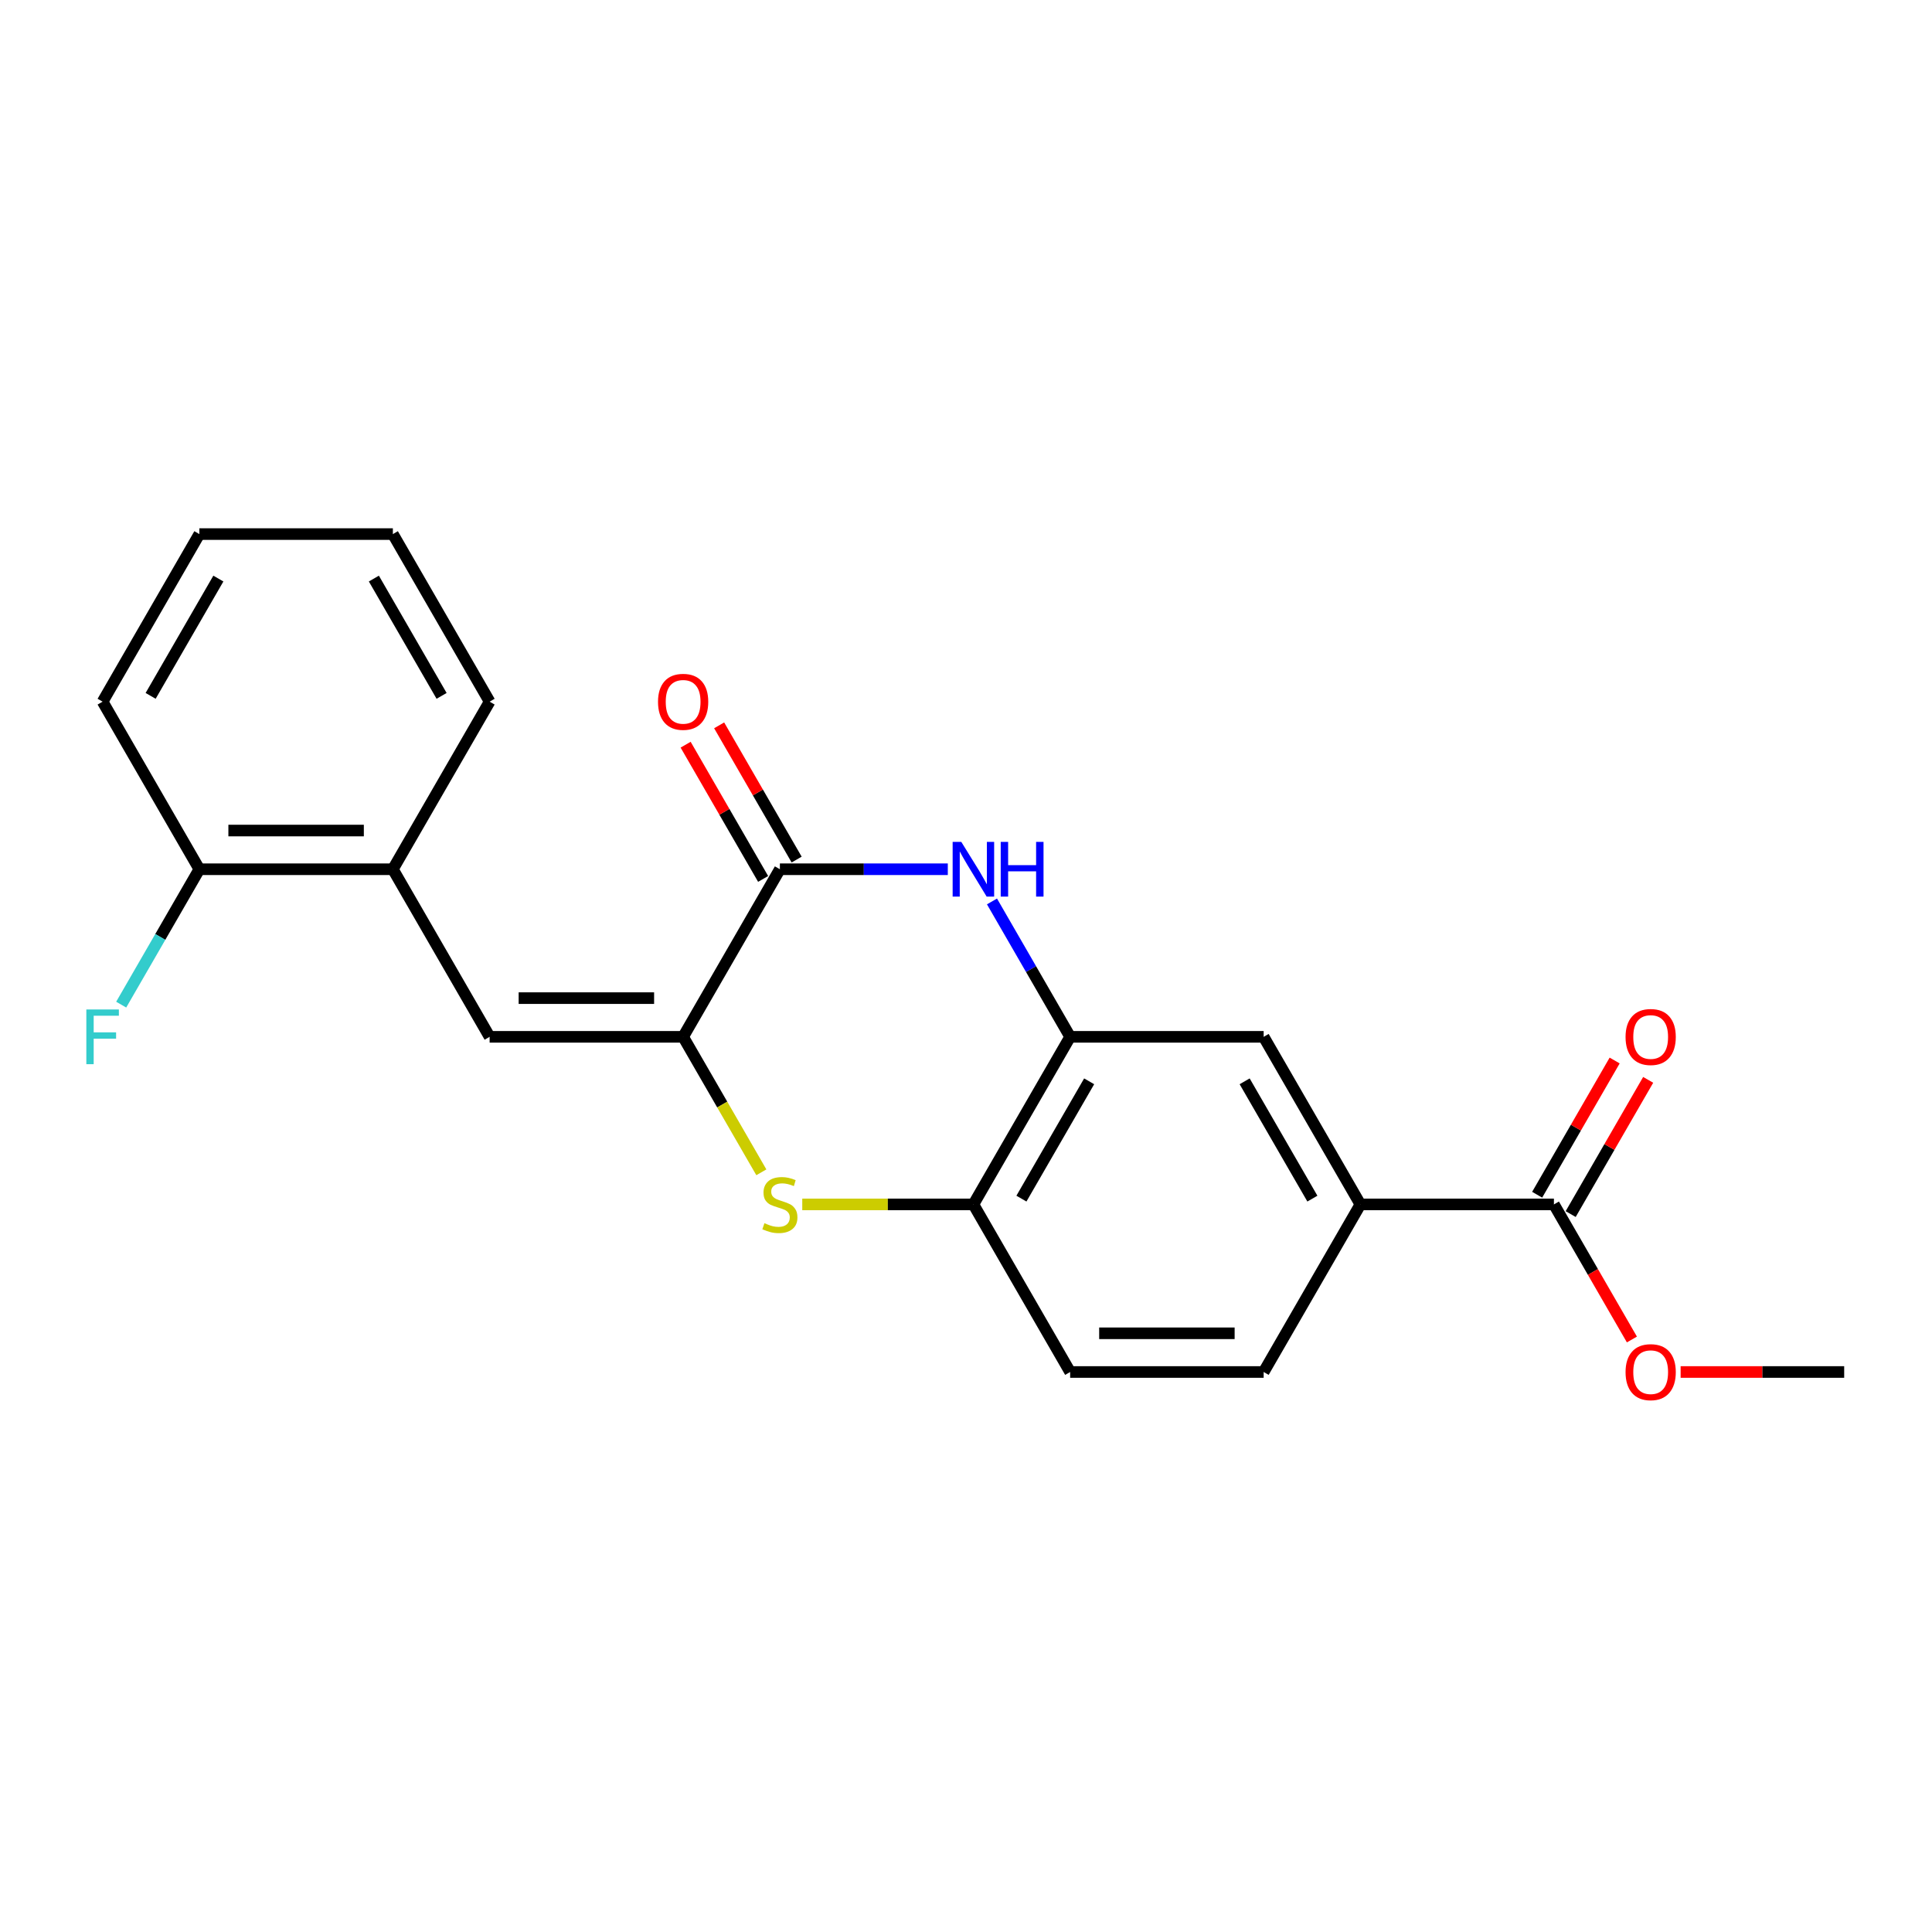 <?xml version='1.0' encoding='iso-8859-1'?>
<svg version='1.1' baseProfile='full'
              xmlns='http://www.w3.org/2000/svg'
                      xmlns:rdkit='http://www.rdkit.org/xml'
                      xmlns:xlink='http://www.w3.org/1999/xlink'
                  xml:space='preserve'
width='1000px' height='1000px' viewBox='0 0 1000 1000'>
<!-- END OF HEADER -->
<rect style='opacity:1.0;fill:#FFFFFF;stroke:none' width='1000' height='1000' x='0' y='0'> </rect>
<path class='bond-0' d='M 353.588,536.662 L 403.667,449.921' style='fill:none;fill-rule:evenodd;stroke:#000000;stroke-width:6px;stroke-linecap:butt;stroke-linejoin:miter;stroke-opacity:1' />
<path class='bond-2' d='M 353.588,536.662 L 373.829,571.72' style='fill:none;fill-rule:evenodd;stroke:#000000;stroke-width:6px;stroke-linecap:butt;stroke-linejoin:miter;stroke-opacity:1' />
<path class='bond-2' d='M 373.829,571.72 L 394.069,606.779' style='fill:none;fill-rule:evenodd;stroke:#CCCC00;stroke-width:6px;stroke-linecap:butt;stroke-linejoin:miter;stroke-opacity:1' />
<path class='bond-3' d='M 353.588,536.662 L 253.428,536.662' style='fill:none;fill-rule:evenodd;stroke:#000000;stroke-width:6px;stroke-linecap:butt;stroke-linejoin:miter;stroke-opacity:1' />
<path class='bond-3' d='M 338.564,516.63 L 268.452,516.63' style='fill:none;fill-rule:evenodd;stroke:#000000;stroke-width:6px;stroke-linecap:butt;stroke-linejoin:miter;stroke-opacity:1' />
<path class='bond-1' d='M 403.667,449.921 L 447.125,449.921' style='fill:none;fill-rule:evenodd;stroke:#000000;stroke-width:6px;stroke-linecap:butt;stroke-linejoin:miter;stroke-opacity:1' />
<path class='bond-1' d='M 447.125,449.921 L 490.583,449.921' style='fill:none;fill-rule:evenodd;stroke:#0000FF;stroke-width:6px;stroke-linecap:butt;stroke-linejoin:miter;stroke-opacity:1' />
<path class='bond-10' d='M 412.341,444.913 L 392.285,410.175' style='fill:none;fill-rule:evenodd;stroke:#000000;stroke-width:6px;stroke-linecap:butt;stroke-linejoin:miter;stroke-opacity:1' />
<path class='bond-10' d='M 392.285,410.175 L 372.229,375.436' style='fill:none;fill-rule:evenodd;stroke:#FF0000;stroke-width:6px;stroke-linecap:butt;stroke-linejoin:miter;stroke-opacity:1' />
<path class='bond-10' d='M 394.993,454.929 L 374.937,420.191' style='fill:none;fill-rule:evenodd;stroke:#000000;stroke-width:6px;stroke-linecap:butt;stroke-linejoin:miter;stroke-opacity:1' />
<path class='bond-10' d='M 374.937,420.191 L 354.881,385.452' style='fill:none;fill-rule:evenodd;stroke:#FF0000;stroke-width:6px;stroke-linecap:butt;stroke-linejoin:miter;stroke-opacity:1' />
<path class='bond-22' d='M 513.448,466.585 L 533.677,501.623' style='fill:none;fill-rule:evenodd;stroke:#0000FF;stroke-width:6px;stroke-linecap:butt;stroke-linejoin:miter;stroke-opacity:1' />
<path class='bond-22' d='M 533.677,501.623 L 553.907,536.662' style='fill:none;fill-rule:evenodd;stroke:#000000;stroke-width:6px;stroke-linecap:butt;stroke-linejoin:miter;stroke-opacity:1' />
<path class='bond-5' d='M 415.251,623.403 L 459.539,623.403' style='fill:none;fill-rule:evenodd;stroke:#CCCC00;stroke-width:6px;stroke-linecap:butt;stroke-linejoin:miter;stroke-opacity:1' />
<path class='bond-5' d='M 459.539,623.403 L 503.827,623.403' style='fill:none;fill-rule:evenodd;stroke:#000000;stroke-width:6px;stroke-linecap:butt;stroke-linejoin:miter;stroke-opacity:1' />
<path class='bond-9' d='M 253.428,536.662 L 203.348,449.921' style='fill:none;fill-rule:evenodd;stroke:#000000;stroke-width:6px;stroke-linecap:butt;stroke-linejoin:miter;stroke-opacity:1' />
<path class='bond-4' d='M 553.907,536.662 L 503.827,623.403' style='fill:none;fill-rule:evenodd;stroke:#000000;stroke-width:6px;stroke-linecap:butt;stroke-linejoin:miter;stroke-opacity:1' />
<path class='bond-4' d='M 563.743,559.689 L 528.687,620.407' style='fill:none;fill-rule:evenodd;stroke:#000000;stroke-width:6px;stroke-linecap:butt;stroke-linejoin:miter;stroke-opacity:1' />
<path class='bond-8' d='M 553.907,536.662 L 654.066,536.662' style='fill:none;fill-rule:evenodd;stroke:#000000;stroke-width:6px;stroke-linecap:butt;stroke-linejoin:miter;stroke-opacity:1' />
<path class='bond-13' d='M 503.827,623.403 L 553.907,710.143' style='fill:none;fill-rule:evenodd;stroke:#000000;stroke-width:6px;stroke-linecap:butt;stroke-linejoin:miter;stroke-opacity:1' />
<path class='bond-6' d='M 804.306,623.403 L 704.146,623.403' style='fill:none;fill-rule:evenodd;stroke:#000000;stroke-width:6px;stroke-linecap:butt;stroke-linejoin:miter;stroke-opacity:1' />
<path class='bond-11' d='M 812.98,628.411 L 833.036,593.672' style='fill:none;fill-rule:evenodd;stroke:#000000;stroke-width:6px;stroke-linecap:butt;stroke-linejoin:miter;stroke-opacity:1' />
<path class='bond-11' d='M 833.036,593.672 L 853.093,558.934' style='fill:none;fill-rule:evenodd;stroke:#FF0000;stroke-width:6px;stroke-linecap:butt;stroke-linejoin:miter;stroke-opacity:1' />
<path class='bond-11' d='M 795.632,618.395 L 815.688,583.656' style='fill:none;fill-rule:evenodd;stroke:#000000;stroke-width:6px;stroke-linecap:butt;stroke-linejoin:miter;stroke-opacity:1' />
<path class='bond-11' d='M 815.688,583.656 L 835.744,548.918' style='fill:none;fill-rule:evenodd;stroke:#FF0000;stroke-width:6px;stroke-linecap:butt;stroke-linejoin:miter;stroke-opacity:1' />
<path class='bond-15' d='M 804.306,623.403 L 824.489,658.361' style='fill:none;fill-rule:evenodd;stroke:#000000;stroke-width:6px;stroke-linecap:butt;stroke-linejoin:miter;stroke-opacity:1' />
<path class='bond-15' d='M 824.489,658.361 L 844.672,693.319' style='fill:none;fill-rule:evenodd;stroke:#FF0000;stroke-width:6px;stroke-linecap:butt;stroke-linejoin:miter;stroke-opacity:1' />
<path class='bond-7' d='M 704.146,623.403 L 654.066,710.143' style='fill:none;fill-rule:evenodd;stroke:#000000;stroke-width:6px;stroke-linecap:butt;stroke-linejoin:miter;stroke-opacity:1' />
<path class='bond-23' d='M 704.146,623.403 L 654.066,536.662' style='fill:none;fill-rule:evenodd;stroke:#000000;stroke-width:6px;stroke-linecap:butt;stroke-linejoin:miter;stroke-opacity:1' />
<path class='bond-23' d='M 679.286,620.407 L 644.23,559.689' style='fill:none;fill-rule:evenodd;stroke:#000000;stroke-width:6px;stroke-linecap:butt;stroke-linejoin:miter;stroke-opacity:1' />
<path class='bond-12' d='M 203.348,449.921 L 103.188,449.921' style='fill:none;fill-rule:evenodd;stroke:#000000;stroke-width:6px;stroke-linecap:butt;stroke-linejoin:miter;stroke-opacity:1' />
<path class='bond-12' d='M 188.324,429.889 L 118.212,429.889' style='fill:none;fill-rule:evenodd;stroke:#000000;stroke-width:6px;stroke-linecap:butt;stroke-linejoin:miter;stroke-opacity:1' />
<path class='bond-17' d='M 203.348,449.921 L 253.428,363.18' style='fill:none;fill-rule:evenodd;stroke:#000000;stroke-width:6px;stroke-linecap:butt;stroke-linejoin:miter;stroke-opacity:1' />
<path class='bond-16' d='M 103.188,449.921 L 82.959,484.959' style='fill:none;fill-rule:evenodd;stroke:#000000;stroke-width:6px;stroke-linecap:butt;stroke-linejoin:miter;stroke-opacity:1' />
<path class='bond-16' d='M 82.959,484.959 L 62.73,519.998' style='fill:none;fill-rule:evenodd;stroke:#33CCCC;stroke-width:6px;stroke-linecap:butt;stroke-linejoin:miter;stroke-opacity:1' />
<path class='bond-18' d='M 103.188,449.921 L 53.109,363.18' style='fill:none;fill-rule:evenodd;stroke:#000000;stroke-width:6px;stroke-linecap:butt;stroke-linejoin:miter;stroke-opacity:1' />
<path class='bond-14' d='M 553.907,710.143 L 654.066,710.143' style='fill:none;fill-rule:evenodd;stroke:#000000;stroke-width:6px;stroke-linecap:butt;stroke-linejoin:miter;stroke-opacity:1' />
<path class='bond-14' d='M 568.931,690.111 L 639.043,690.111' style='fill:none;fill-rule:evenodd;stroke:#000000;stroke-width:6px;stroke-linecap:butt;stroke-linejoin:miter;stroke-opacity:1' />
<path class='bond-19' d='M 869.89,710.143 L 912.218,710.143' style='fill:none;fill-rule:evenodd;stroke:#FF0000;stroke-width:6px;stroke-linecap:butt;stroke-linejoin:miter;stroke-opacity:1' />
<path class='bond-19' d='M 912.218,710.143 L 954.545,710.143' style='fill:none;fill-rule:evenodd;stroke:#000000;stroke-width:6px;stroke-linecap:butt;stroke-linejoin:miter;stroke-opacity:1' />
<path class='bond-20' d='M 253.428,363.18 L 203.348,276.439' style='fill:none;fill-rule:evenodd;stroke:#000000;stroke-width:6px;stroke-linecap:butt;stroke-linejoin:miter;stroke-opacity:1' />
<path class='bond-20' d='M 228.568,360.185 L 193.512,299.466' style='fill:none;fill-rule:evenodd;stroke:#000000;stroke-width:6px;stroke-linecap:butt;stroke-linejoin:miter;stroke-opacity:1' />
<path class='bond-24' d='M 53.109,363.18 L 103.188,276.439' style='fill:none;fill-rule:evenodd;stroke:#000000;stroke-width:6px;stroke-linecap:butt;stroke-linejoin:miter;stroke-opacity:1' />
<path class='bond-24' d='M 77.969,360.185 L 113.025,299.466' style='fill:none;fill-rule:evenodd;stroke:#000000;stroke-width:6px;stroke-linecap:butt;stroke-linejoin:miter;stroke-opacity:1' />
<path class='bond-21' d='M 203.348,276.439 L 103.188,276.439' style='fill:none;fill-rule:evenodd;stroke:#000000;stroke-width:6px;stroke-linecap:butt;stroke-linejoin:miter;stroke-opacity:1' />
<path  class='atom-2' d='M 497.567 435.761
L 506.847 450.761
Q 507.767 452.241, 509.247 454.921
Q 510.727 457.601, 510.807 457.761
L 510.807 435.761
L 514.567 435.761
L 514.567 464.081
L 510.687 464.081
L 500.727 447.681
Q 499.567 445.761, 498.327 443.561
Q 497.127 441.361, 496.767 440.681
L 496.767 464.081
L 493.087 464.081
L 493.087 435.761
L 497.567 435.761
' fill='#0000FF'/>
<path  class='atom-2' d='M 517.967 435.761
L 521.807 435.761
L 521.807 447.801
L 536.287 447.801
L 536.287 435.761
L 540.127 435.761
L 540.127 464.081
L 536.287 464.081
L 536.287 451.001
L 521.807 451.001
L 521.807 464.081
L 517.967 464.081
L 517.967 435.761
' fill='#0000FF'/>
<path  class='atom-3' d='M 395.667 633.123
Q 395.987 633.243, 397.307 633.803
Q 398.627 634.363, 400.067 634.723
Q 401.547 635.043, 402.987 635.043
Q 405.667 635.043, 407.227 633.763
Q 408.787 632.443, 408.787 630.163
Q 408.787 628.603, 407.987 627.643
Q 407.227 626.683, 406.027 626.163
Q 404.827 625.643, 402.827 625.043
Q 400.307 624.283, 398.787 623.563
Q 397.307 622.843, 396.227 621.323
Q 395.187 619.803, 395.187 617.243
Q 395.187 613.683, 397.587 611.483
Q 400.027 609.283, 404.827 609.283
Q 408.107 609.283, 411.827 610.843
L 410.907 613.923
Q 407.507 612.523, 404.947 612.523
Q 402.187 612.523, 400.667 613.683
Q 399.147 614.803, 399.187 616.763
Q 399.187 618.283, 399.947 619.203
Q 400.747 620.123, 401.867 620.643
Q 403.027 621.163, 404.947 621.763
Q 407.507 622.563, 409.027 623.363
Q 410.547 624.163, 411.627 625.803
Q 412.747 627.403, 412.747 630.163
Q 412.747 634.083, 410.107 636.203
Q 407.507 638.283, 403.147 638.283
Q 400.627 638.283, 398.707 637.723
Q 396.827 637.203, 394.587 636.283
L 395.667 633.123
' fill='#CCCC00'/>
<path  class='atom-11' d='M 340.588 363.26
Q 340.588 356.46, 343.948 352.66
Q 347.308 348.86, 353.588 348.86
Q 359.868 348.86, 363.228 352.66
Q 366.588 356.46, 366.588 363.26
Q 366.588 370.14, 363.188 374.06
Q 359.788 377.94, 353.588 377.94
Q 347.348 377.94, 343.948 374.06
Q 340.588 370.18, 340.588 363.26
M 353.588 374.74
Q 357.908 374.74, 360.228 371.86
Q 362.588 368.94, 362.588 363.26
Q 362.588 357.7, 360.228 354.9
Q 357.908 352.06, 353.588 352.06
Q 349.268 352.06, 346.908 354.86
Q 344.588 357.66, 344.588 363.26
Q 344.588 368.98, 346.908 371.86
Q 349.268 374.74, 353.588 374.74
' fill='#FF0000'/>
<path  class='atom-12' d='M 841.386 536.742
Q 841.386 529.942, 844.746 526.142
Q 848.106 522.342, 854.386 522.342
Q 860.666 522.342, 864.026 526.142
Q 867.386 529.942, 867.386 536.742
Q 867.386 543.622, 863.986 547.542
Q 860.586 551.422, 854.386 551.422
Q 848.146 551.422, 844.746 547.542
Q 841.386 543.662, 841.386 536.742
M 854.386 548.222
Q 858.706 548.222, 861.026 545.342
Q 863.386 542.422, 863.386 536.742
Q 863.386 531.182, 861.026 528.382
Q 858.706 525.542, 854.386 525.542
Q 850.066 525.542, 847.706 528.342
Q 845.386 531.142, 845.386 536.742
Q 845.386 542.462, 847.706 545.342
Q 850.066 548.222, 854.386 548.222
' fill='#FF0000'/>
<path  class='atom-16' d='M 841.386 710.223
Q 841.386 703.423, 844.746 699.623
Q 848.106 695.823, 854.386 695.823
Q 860.666 695.823, 864.026 699.623
Q 867.386 703.423, 867.386 710.223
Q 867.386 717.103, 863.986 721.023
Q 860.586 724.903, 854.386 724.903
Q 848.146 724.903, 844.746 721.023
Q 841.386 717.143, 841.386 710.223
M 854.386 721.703
Q 858.706 721.703, 861.026 718.823
Q 863.386 715.903, 863.386 710.223
Q 863.386 704.663, 861.026 701.863
Q 858.706 699.023, 854.386 699.023
Q 850.066 699.023, 847.706 701.823
Q 845.386 704.623, 845.386 710.223
Q 845.386 715.943, 847.706 718.823
Q 850.066 721.703, 854.386 721.703
' fill='#FF0000'/>
<path  class='atom-17' d='M 44.689 522.502
L 61.529 522.502
L 61.529 525.742
L 48.489 525.742
L 48.489 534.342
L 60.089 534.342
L 60.089 537.622
L 48.489 537.622
L 48.489 550.822
L 44.689 550.822
L 44.689 522.502
' fill='#33CCCC'/>
</svg>
